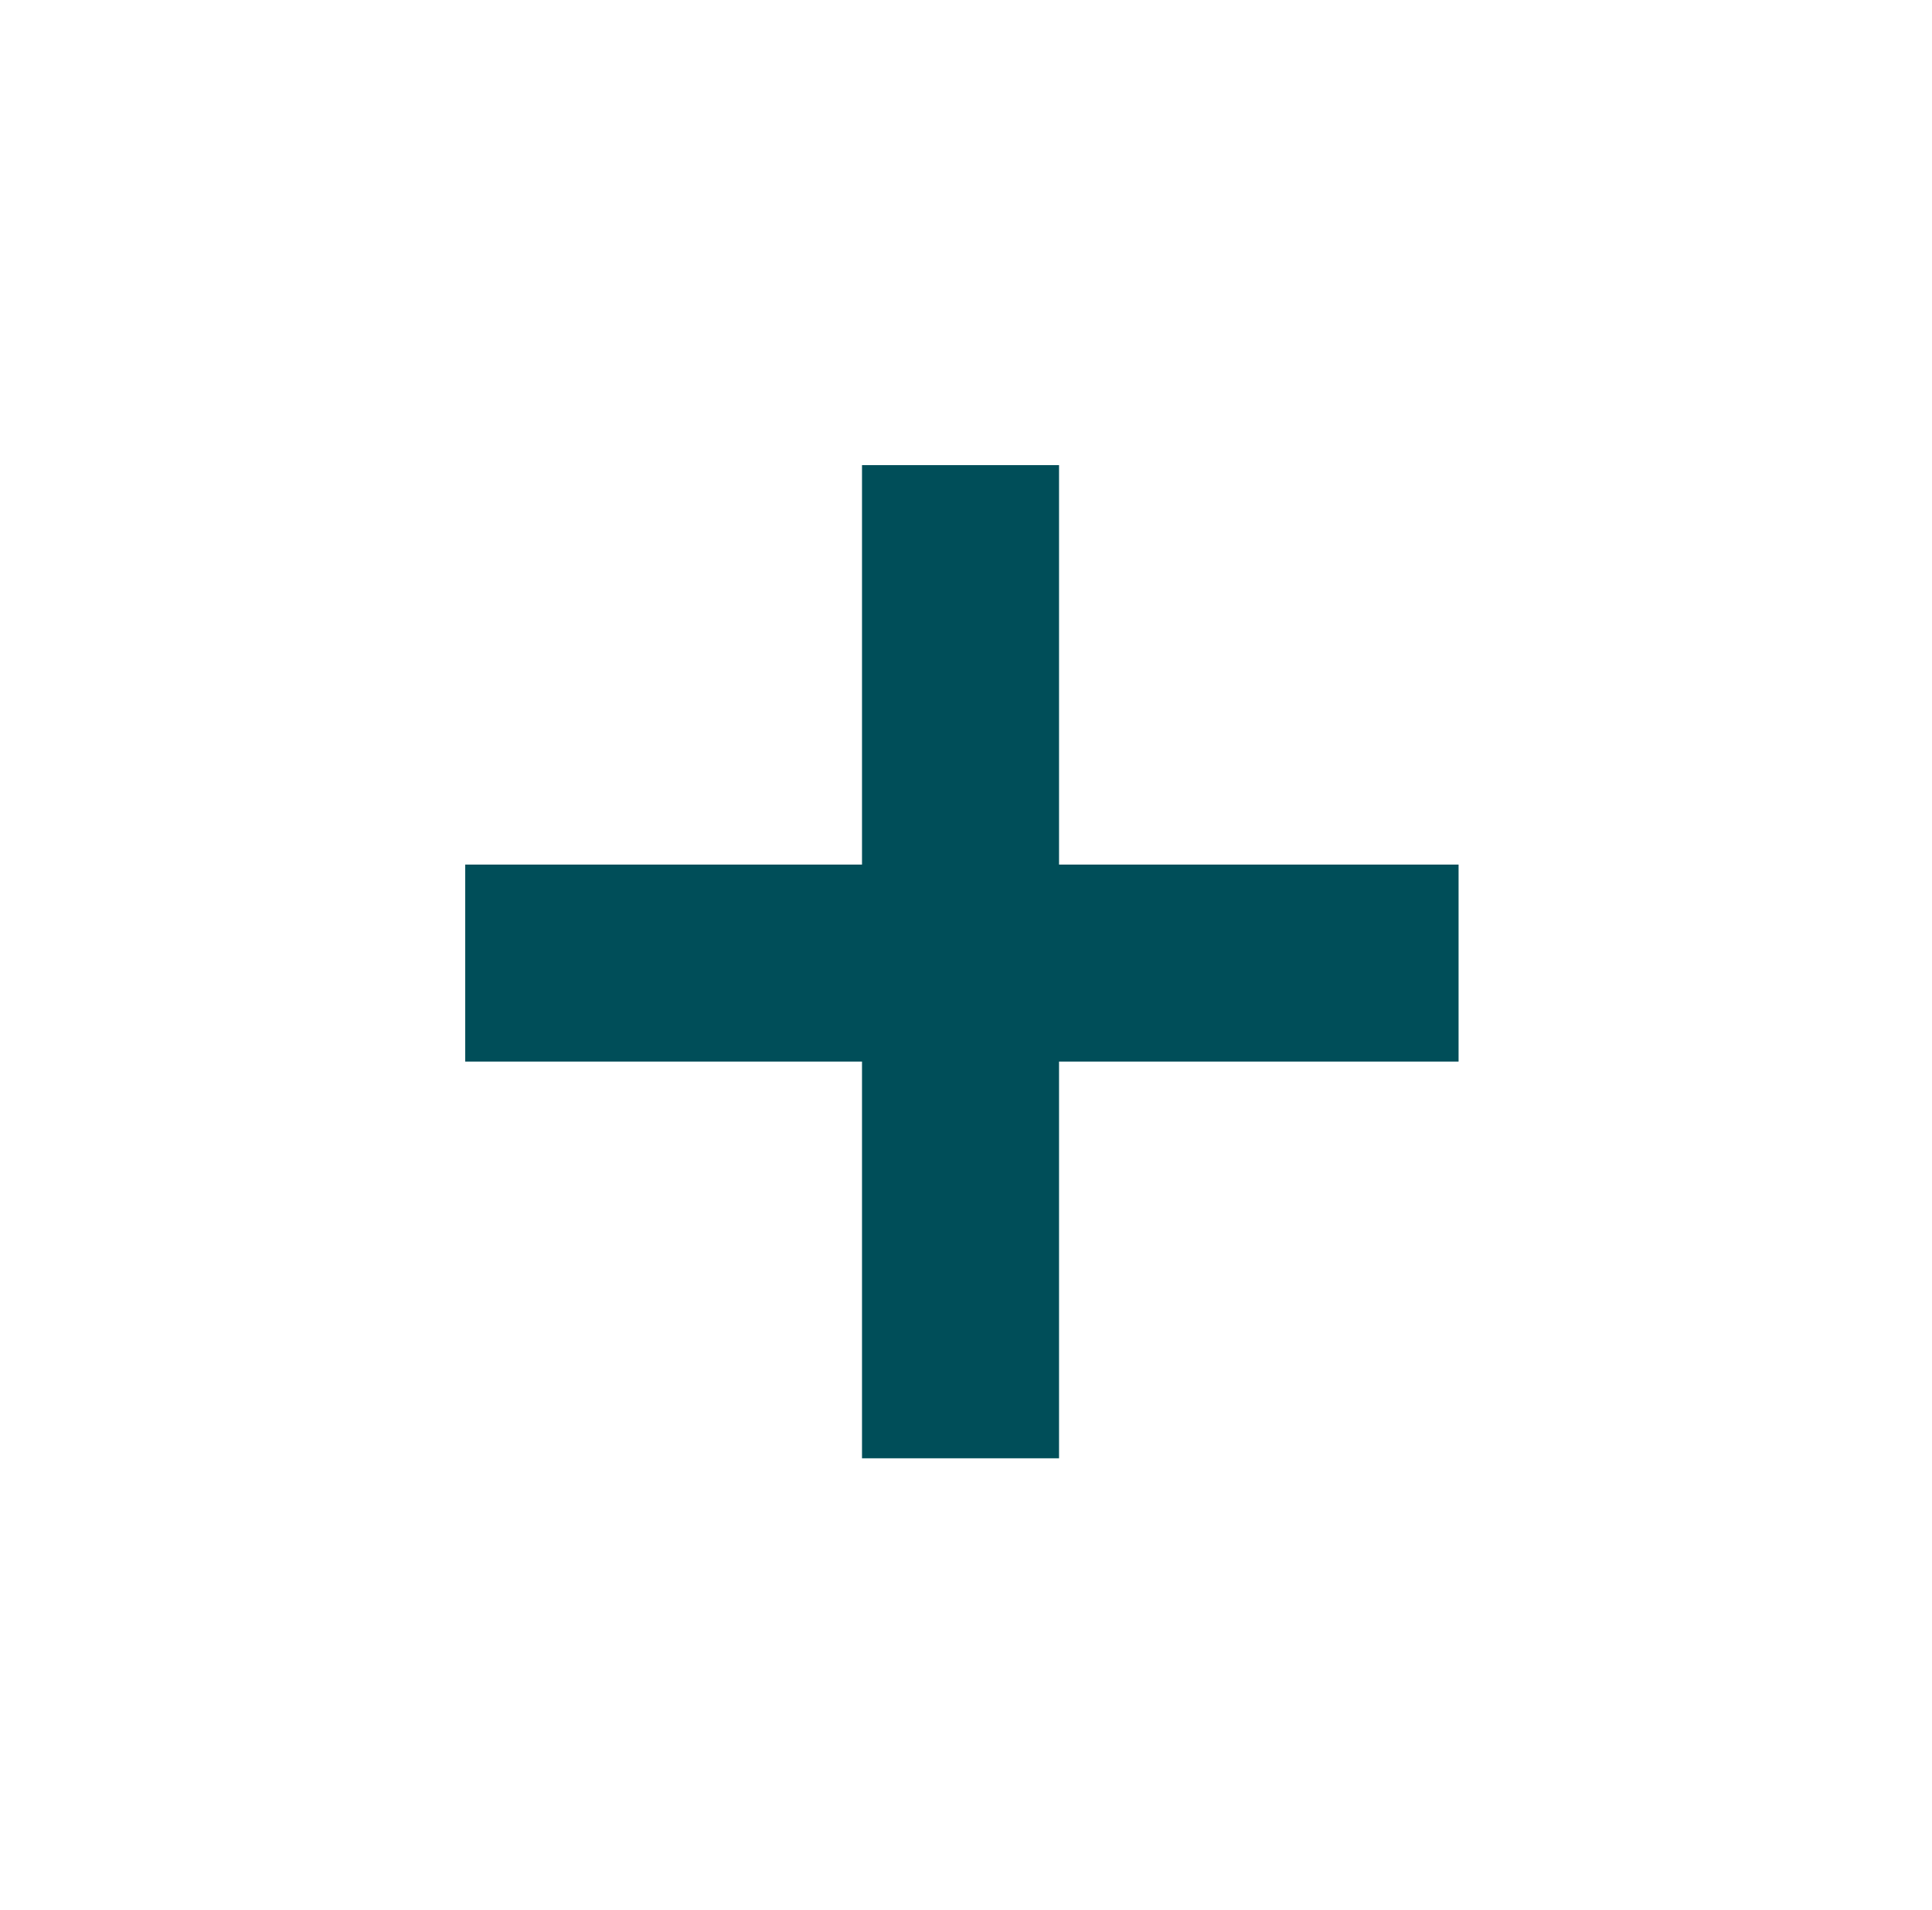 <?xml version="1.0" encoding="utf-8"?>
<!-- Generator: Adobe Illustrator 25.2.1, SVG Export Plug-In . SVG Version: 6.00 Build 0)  -->
<svg version="1.1" id="Calque_1" xmlns="http://www.w3.org/2000/svg" xmlns:xlink="http://www.w3.org/1999/xlink" x="0px" y="0px"
	 viewBox="0 0 70.6 69.8" style="enable-background:new 0 0 70.6 69.8;" xml:space="preserve">
<style type="text/css">
	.st0{display:none;}
	.st1{display:inline;}
	.st2{fill:#004E59;}
	.st3{display:inline;fill:#004E59;}
	.st4{display:none;fill:#004E59;}
	.st5{clip-path:url(#SVGID_2_);fill:#004E59;}
</style>
<g id="Calque_1_1_" class="st0">
	<g class="st1">
		<path class="st2" d="M42.2,35c0-1.1-0.3-2.2-0.7-3.1c-0.5,0.6-1.3,1-2.2,1c-1.6,0-2.9-1.3-2.9-2.9c0-0.7,0.3-1.4,0.7-1.9
			c-0.7-0.2-1.3-0.3-2-0.3c-4,0-7.2,3.2-7.2,7.2s3.2,7.2,7.2,7.2C39,42.2,42.2,39,42.2,35 M45.3,35c0,5.7-4.6,10.3-10.3,10.3
			S24.7,40.7,24.7,35S29.3,24.7,35,24.7S45.3,29.3,45.3,35 M65,35c0,0-13.4-14.2-30-14.3c-16.6,0-30,14.2-30,14.2s13.4,14.2,30,14.2
			C51.6,49.2,65,35,65,35"/>
	</g>
</g>
<g id="Calque_2_1_" class="st0">
	<path class="st3" d="M60.1,10.8c-2.7,0-4.9,2.2-4.9,4.9c0,0.7,0.2,1.4,0.4,1.9l-9.8,7.8c-2.8-2.9-6.6-4.8-10.9-4.8
		c-3.4,0-6.5,1.1-8.9,3l-7.9-8.9c0.7-1.1,1.2-2.3,1.2-3.6c0-3.3-2.8-6.1-6.1-6.1s-5.9,2.7-5.9,6.1c0,3.3,2.8,6.1,6.1,6.1
		c1.1,0,2.2-0.3,3.1-0.8l7.9,8.9c-2.5,2.7-4.1,6.3-4.1,10.3c0,3.6,1.3,6.9,3.4,9.5l-4.9,4.8c-1.5-1.1-3.2-1.8-5.2-1.8
		c-4.7,0-8.5,3.8-8.5,8.5s3.8,8.5,8.5,8.5s8.5-3.8,8.5-8.5c0-1.9-0.6-3.6-1.6-5l4.9-4.8c2.6,2.3,6,3.7,9.7,3.7c3.4,0,6.5-1.1,9-3.1
		l7.6,8.4c-0.4,0.6-0.6,1.5-0.6,2.3c0,2.3,1.9,4.3,4.3,4.3s4.3-1.9,4.3-4.3s-1.9-4.3-4.3-4.3c-0.6,0-1.3,0.2-1.9,0.4l-7.6-8.4
		c2.4-2.7,4-6.3,4-10.3c0-3.1-0.9-5.9-2.5-8.3l9.8-7.7c0.8,0.6,1.9,1,2.9,1c2.7,0,4.9-2.2,4.9-4.9C64.9,13,62.9,10.8,60.1,10.8z
		 M36.2,44.4v2.5h-2.1v-2.5c-2.8-0.3-4.5-1.9-5.2-4.9l3.3-0.9c0.3,1.9,1.3,2.8,3.1,2.8c2.9,0,3.7-2.9-0.7-4.5
		c-7.4-2.5-6.1-9.8-0.4-10.6v-1.9h2.1v1.9c2.4,0.3,4,1.6,4.6,4l-3,1.2c-0.6-1.6-1.5-2.5-2.7-2.5c-2.4,0-3.2,2.8,0.8,4.2
		C44,36.3,42.4,43.7,36.2,44.4z"/>
</g>
<path class="st4" d="M18.1,50v3.6h-5.6v1.9h34.3v-1.9h-5.6V50H18.1z M35.5,14.5l-1.3,1.3l2.1,2.1L22.8,31.3l-2.1-2.1l-1.3,1.3
	l11.2,11.2l1.3-1.3l-2.1-2.1l4.5-4.5L53,52.5l4.3-4.3L38.8,29.5l4.5-4.5l2.1,2.1l1.3-1.3L35.5,14.5z"/>
<g class="st0">
	<g class="st1">
		<g>
			<g>
				<g>
					<g>
						<g>
							<g>
								<g>
									<g>
										<defs>
											<rect id="SVGID_1_" x="12.7" y="11.1" width="44.7" height="50.3"/>
										</defs>
										<clipPath id="SVGID_2_">
											<use xlink:href="#SVGID_1_"  style="overflow:visible;"/>
										</clipPath>
										<path class="st5" d="M44.3,32.5v11h-6.7v-7.6h-4.7v7.6h-6.7v-11h-2.8l11.2-12.9l12.2,12.9H44.3z M56.6,27.7
											c-3.1-11.9-15.4-19.1-27.3-16S10.2,27.1,13.3,39c1.5,5.7,5,10.2,9.6,13.2l-6,9L40.5,55C52.6,51.9,59.7,39.6,56.6,27.7"/>
									</g>
								</g>
							</g>
						</g>
					</g>
				</g>
			</g>
		</g>
	</g>
</g>
<g class="st0">
	<path class="st3" d="M29.5,42.4l13.1-13.1c-1-2-0.6-4.5,1-6.1c2.1-2.1,5.5-2.1,7.5,0c2.1,2.1,2.1,5.5,0,7.6c-1.6,1.7-4.1,2-6.1,1
		l-13,13l28.9-8.7l2.4-11.8l7.3-4.8L54.9,3.7L50,11l-11.8,2.4L29.5,42.4z"/>
	<path class="st3" d="M1.9,54c3.2-8.8,9.4-9.1,12.3,0.5c0.2,0.6,0.7,3.6,1.4,3.6c0.5,0,1.3-2.8,1.5-3.3c0.8-2.1,2.7-6.6,5.5-6.4
		c0.3,0,0.5,0.1,0.8,0.2c1.9,0.7,2.6,3.2,3.1,5c0.1,0.5,0.3,3.1,0.8,3.1c0.6,0,1.2-2.4,1.4-2.8c1-2.3,3.4-3.3,5.7-2.1
		c1.2,0.6,4.5,3.1,3.8,4.4c-0.8,1.4-4.3-1.2-5.2-1.7c-0.4-0.2-0.9,0.3-1,0.7c-0.9,2.1-1.6,5.5-4.1,6.1c-4.1,1-4.6-7.9-5.4-7.9
		c-0.5,0-1.1,2.8-1.3,3.4c-3.3,9.7-8.8,9.5-11.5-0.4c-0.1-0.5-0.6-2-1-2.7c-0.6,0.8-0.8,2.4-1.3,3.3C4.5,61.5-0.6,58,1.9,54L1.9,54z
		"/>
</g>
<g class="st0">
	<path class="st3" d="M31.8,45.7v-9.2h4.8v9.3h12.3V8.5h-9.1V5H28.4v3.5h-9v37.3h0.1L31.8,45.7z M39.9,12.9h4.7v4.7h-4.7V12.9z
		 M39.9,20.8h4.7v4.7h-4.7V20.8z M39.9,28.6h4.7v4.7h-4.7V28.6z M31.8,12.9h4.7v4.7h-4.7V12.9z M31.8,20.8h4.7v4.7h-4.7V20.8z
		 M31.8,28.6L31.8,28.6h4.7l0,0v4.7h-4.7V28.6z M23.7,12.9h4.7v4.7h-4.7V12.9z M23.7,20.8h4.7v4.7h-4.7V20.8z M23.7,28.6h4.7v4.7
		h-4.7V28.6z"/>
	<path class="st3" d="M44.8,55.5c-4.6,3.3-15.5-0.3-8.1-1c7.2-0.7,6.7-5.8,2.9-4.5c-3.4,1.1-5.6-0.7-11.5,0.3
		c-3.9,0.7-5.4,1.2-7.7,3.7c0,0-3.5,3.5-6.4,4.9c-0.4,0.2-1,0.7-0.6,1l5.1,5.1c0.7,0.7,1.1,0.9,1.4,0.7c3.8-2.6,4.3-4,4.7-3.8
		c3.9,1.8,10.6,1.7,16.5,0.1c2-0.4,4-1.1,5.7-2.1c2.1-1.2,4.3-4.6,7.2-6.6C57,51.4,53.8,49,44.8,55.5z"/>
</g>
<g class="st0">
	<path class="st3" d="M37.1,36.7l3.3-1.3l1.4,1.4L37.1,36.7z M38.1,33.2l0.8,0.8l-2.6,1L38.1,33.2z M36,31.1l0.8,0.8L35,33.7
		L36,31.1z M33.2,28.2l1.4,1.4l-1.3,3.3L33.2,28.2z M50.7,17.9l1.3,1.3l-1.3,1.3l-1.3-1.3L50.7,17.9z M57.5,52.6L52,22l2.7-2.7
		L53.4,18c0.4-0.4,0.4-1,0-1.3c-0.4-0.4-1-0.4-1.3,0l-1.3-1.3l-2.7,2.7l-30.6-5.5l13.8,13.7l0.2,10.9L12.8,55.8
		c-0.4,0.4-0.4,1,0,1.3c0.4,0.4,1,0.4,1.3,0l18.7-18.6l10.9,0.2L57.5,52.6z"/>
</g>
<g class="st0">
	<rect x="27.5" y="7.3" transform="matrix(0.707 -0.707 0.707 0.707 -0.311 29.342)" class="st3" width="15.5" height="15.5"/>
	<ellipse class="st3" cx="8.2" cy="57.8" rx="8.2" ry="8.2"/>
	<rect x="54.5" y="50" class="st3" width="15.5" height="15.5"/>
	<polygon class="st3" points="27,65.9 43.4,65.9 35.2,49.6 	"/>
	<polygon class="st3" points="9,38.4 34.2,38.4 34.2,45.6 36.2,45.6 36.2,38.4 61,38.4 61,45.4 63,45.4 63,36.4 36.2,36.4 
		36.2,30.1 34.2,30.1 34.2,36.4 7,36.4 7,45.4 9,45.4 	"/>
</g>
<g class="st0">
	<path class="st3" d="M25.4,19.1c0,3.5-2.8,6.3-6.3,6.3s-6.3-2.8-6.3-6.3s2.8-6.3,6.3-6.3S25.4,15.6,25.4,19.1 M36.8,26.2l-4.1-4
		c0.5-2,0.5-4.2,0-6.2l4.1-4c-0.7-1.7-1.6-3.3-2.7-4.7l-5.5,1.5c-1.5-1.4-3.4-2.5-5.4-3.1l-1.4-5.5c-1.8-0.3-3.6-0.3-5.4,0L15,5.7
		c-2,0.6-3.8,1.7-5.4,3.1L4.1,7.3c-1.1,1.4-2,3-2.7,4.7l4.1,4c-0.5,2-0.5,4.2,0,6.2l-4.1,4c0.7,1.7,1.6,3.3,2.7,4.7l5.5-1.5
		c1.5,1.4,3.4,2.5,5.4,3.1l1.4,5.5c1.8,0.3,3.6,0.3,5.4,0l1.4-5.5c2-0.6,3.8-1.7,5.4-3.1l5.5,1.5C35.2,29.5,36.1,27.9,36.8,26.2
		 M57.3,47.8h-7.4c-0.5,0.9-1.5,1.5-2.6,1.5c-1.7,0-3-1.3-3-3c0-1.1,0.6-2.1,1.5-2.6v-9.2h3v9.2c0.4,0.3,0.8,0.6,1.1,1.1h7.4V47.8z
		 M63.8,42.4l4.9-5c-0.8-2.1-1.9-4.1-3.3-5.8l-6.6,1.9c-1.8-1.8-4.1-3.1-6.5-3.8l-1.7-6.8c-2.2-0.3-4.4-0.3-6.5,0l-1.8,6.8
		c-2.4,0.8-4.6,2.1-6.5,3.8l-6.5-1.9c-1.4,1.8-2.5,3.7-3.3,5.8l4.9,5c-0.6,2.5-0.6,5.2,0,7.7l-4.9,5c0.8,2.1,1.9,4.1,3.3,5.8
		l6.6-1.9c1.8,1.8,4.1,3.1,6.5,3.8l1.7,6.8c2.2,0.3,4.4,0.3,6.5,0l1.7-6.8c2.4-0.8,4.6-2.1,6.5-3.8l6.6,1.9c1.4-1.8,2.5-3.7,3.3-5.8
		l-4.9-5C64.3,47.6,64.3,45,63.8,42.4"/>
</g>
<g class="st0">
	<path class="st3" d="M24.6,22.4c0.2,1,0.7,1.8,1.3,2.2s1.4,0.6,2.3,0.6c1.6,0,2.9-0.5,3.9-1.4l1.1,1.7c-0.6,0.7-1.3,1.2-2.1,1.5
		s-1.8,0.4-2.9,0.4c-0.6,0-1.2,0-1.7-0.1s-1-0.2-1.6-0.5c-0.5-0.2-1-0.5-1.3-0.9c-0.4-0.4-0.7-0.8-1-1.4s-0.5-1.3-0.6-2.1h-1.7v-1.6
		h1.5c0-0.3,0-0.6,0-0.9s0-0.6,0-0.9h-1.5v-1.5H22c0.1-0.8,0.4-1.5,0.6-2.1c0.3-0.6,0.6-1.1,1-1.5s0.8-0.7,1.3-0.9s1-0.4,1.6-0.5
		c0.5-0.1,1.1-0.1,1.7-0.1c2.2,0,3.9,0.6,4.9,1.8L32,15.9c-0.4-0.3-0.7-0.5-1.1-0.7s-0.8-0.3-1.2-0.4c-0.4-0.1-0.9-0.1-1.4-0.1
		c-1,0-1.7,0.2-2.3,0.6c-0.6,0.4-1,1.1-1.3,2.2h4.9v1.6h-5.1c0,0.3,0,0.6,0,0.9s0,0.6,0,0.9H29v1.6L24.6,22.4L24.6,22.4z M40.4,20
		c0-7.2-5.8-13-13-13s-13,5.8-13,13s5.8,13,13,13S40.4,27.1,40.4,20 M65,43.7V32.4c0-0.4-0.4-0.8-0.8-0.8h-5.4l-0.2-0.4
		C56,25,50.8,22,50.5,21.8c0-0.1,2-2.5,0.9-7.7c-4.1,2.3-5.1,5.3-5.2,5.4c-0.5-0.2-1.2-0.5-2.8-0.9c0.1,0.6,0.1,1.2,0.1,1.9
		c0,8.6-6.9,15.9-15.9,15.9h-0.1c-5.7,0-10.5-3-13.4-7.3c-1.3,2.3-2.2,4.9-2.4,7.5c-3.1-0.3-5.6-2.9-5.6-6.2H4.8
		c0,3.9,3,7.1,6.8,7.5c0,0.1,0,0.2,0,0.2c0,12,11.8,17.6,11.9,17.7v6.4c0,0.5,0.4,0.9,0.9,0.9h6.5c0.5,0,0.9-0.4,0.9-0.9v-3.9
		l0.7,0.1c3.7,0.4,6.5,0,6.9,0v3.8c0,0.5,0.4,0.9,0.8,0.9h6.5c0.5,0,0.9-0.4,0.9-0.9V56c0.2-0.2,7.7-3.3,10.9-11l0.2-0.4h5.4
		C64.6,44.6,65,44.2,65,43.7"/>
</g>
<rect x="31.5" y="17" class="st2" width="7.2" height="36.3"/>
<rect x="17" y="31.6" class="st2" width="36.3" height="7.2"/>
</svg>
